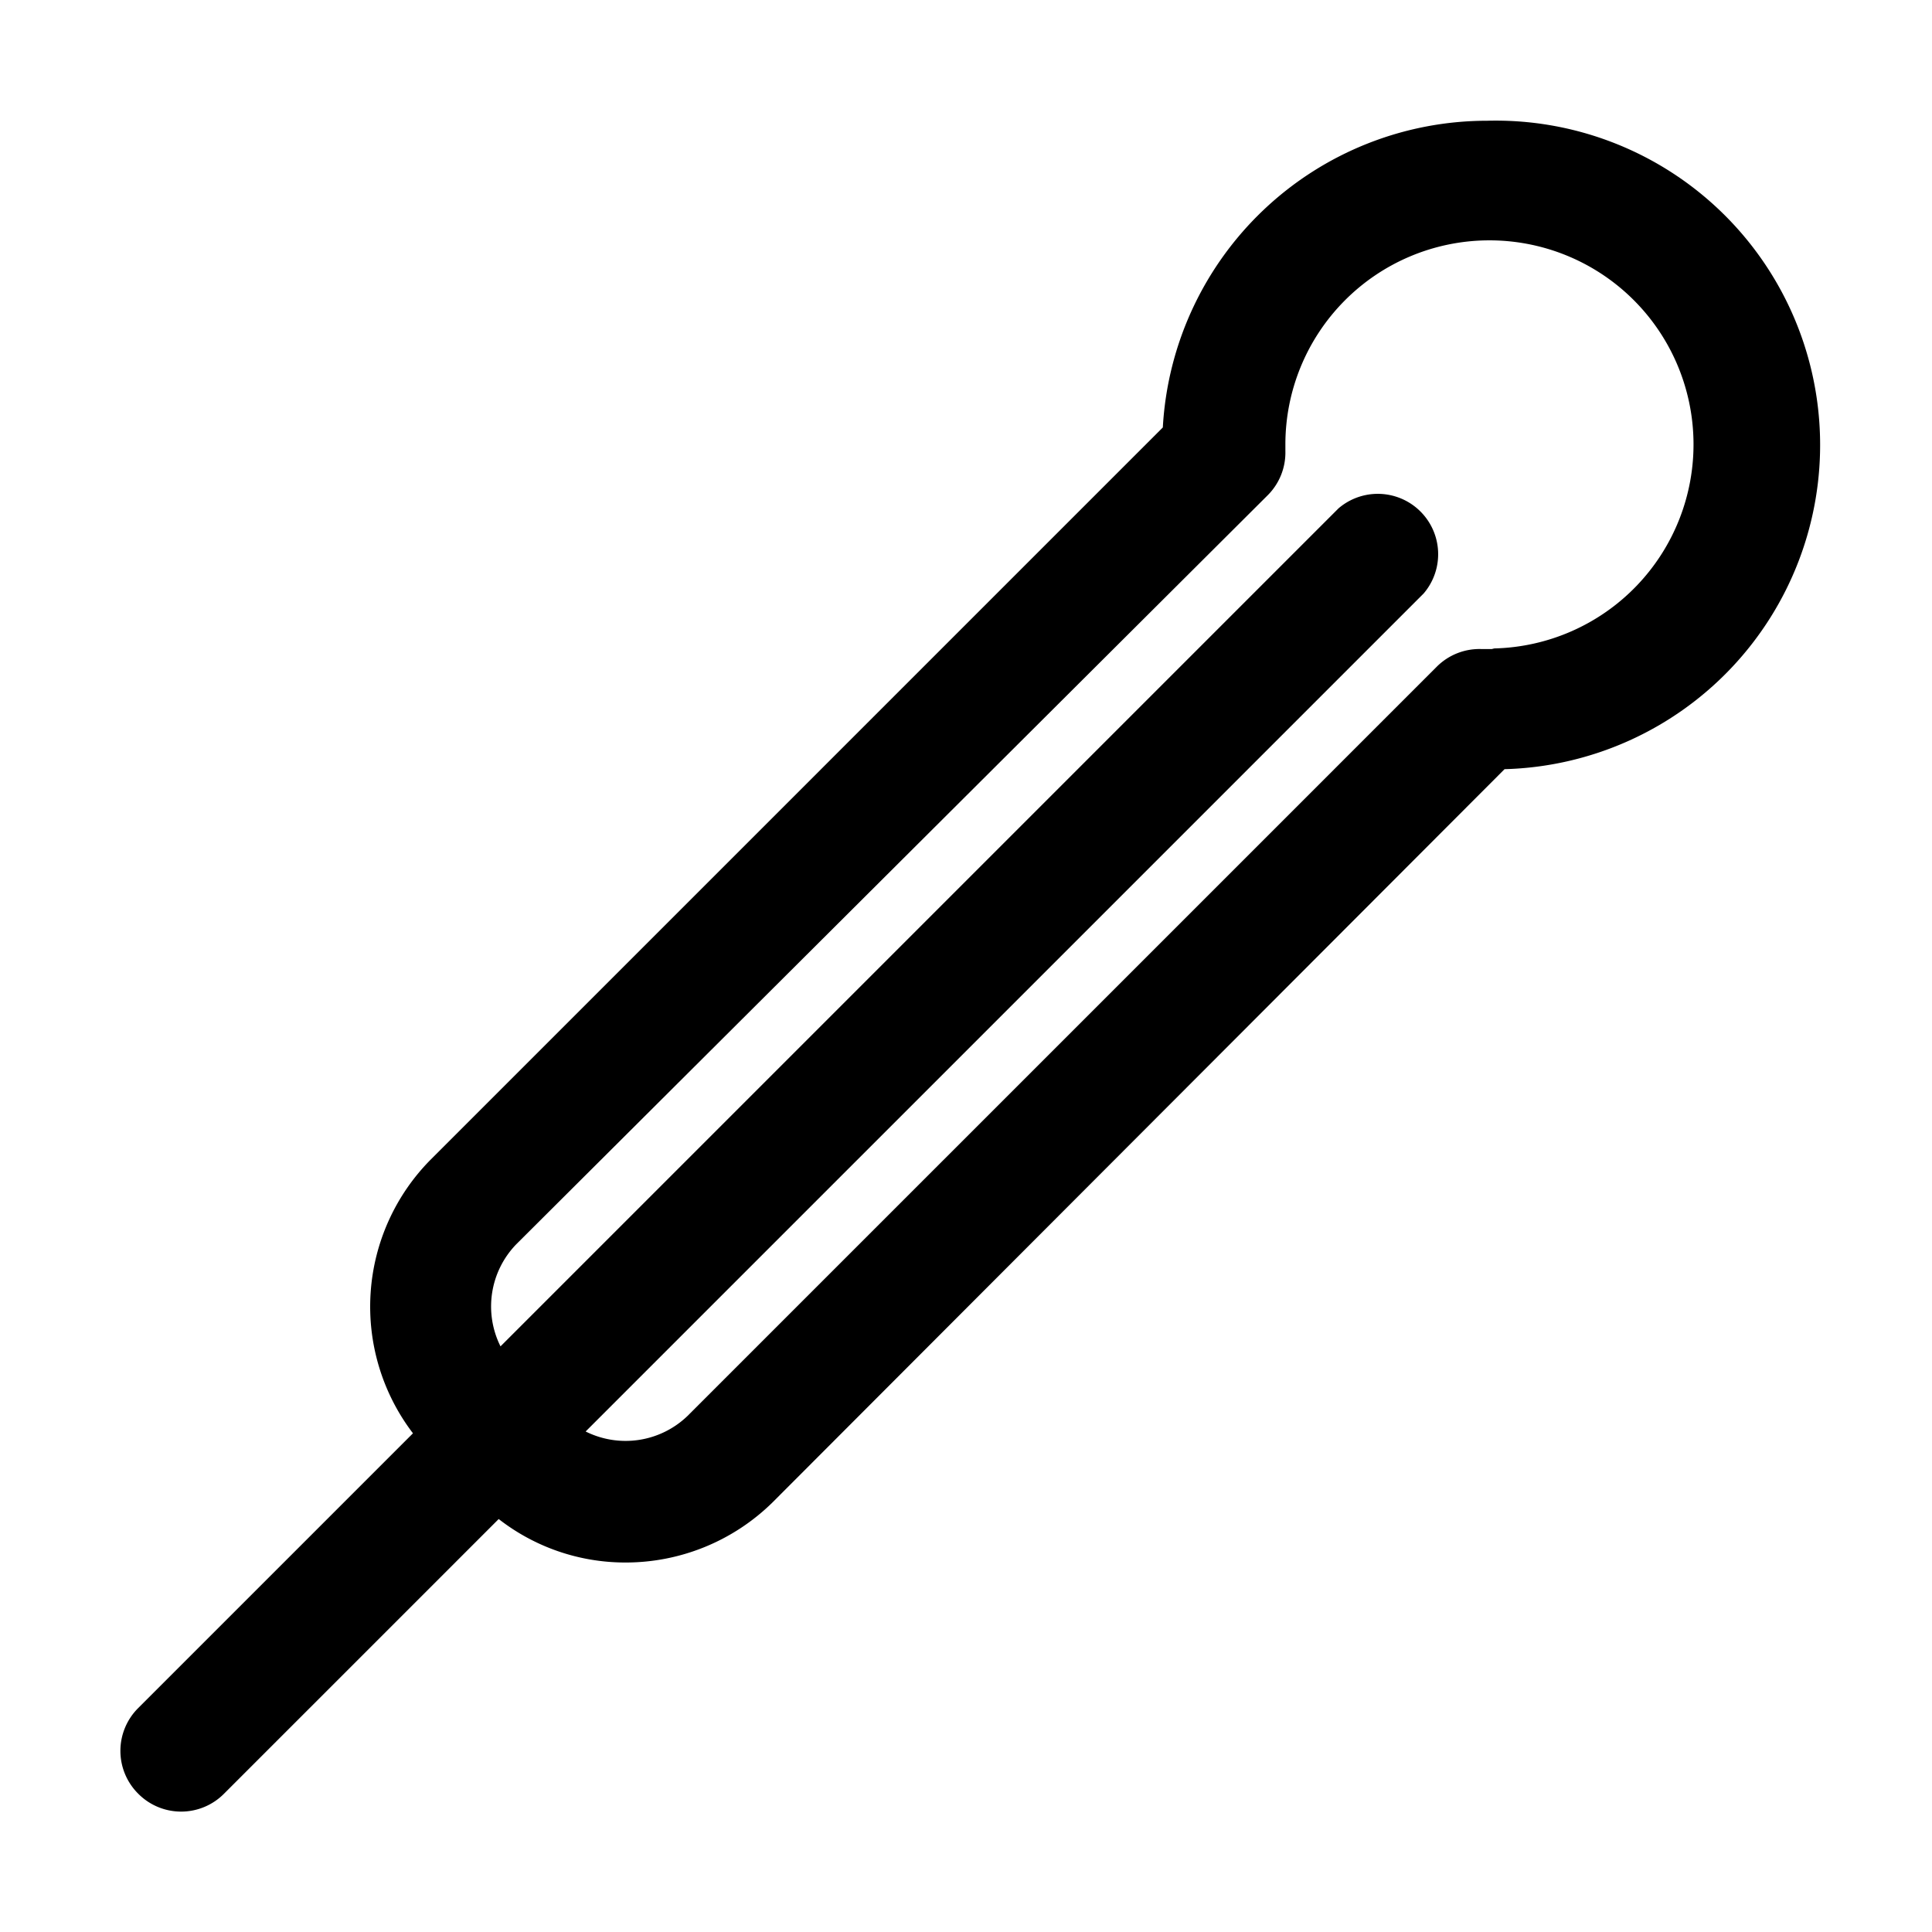<?xml version="1.0" ?>

<svg fill="#000000" width="800px" height="800px" viewBox="0 0 32 32" xmlns="http://www.w3.org/2000/svg">
<title/>
<g data-name="Layer 13" id="Layer_13">
<path d="M24.63,2a5.38,5.38,0,0,0-5.37,5.08L7.14,19.2a3.46,3.46,0,0,0-.3,4.54L2.29,28.29a1,1,0,0,0,0,1.42,1,1,0,0,0,1.42,0l4.55-4.55a3.41,3.41,0,0,0,2.08.72,3.47,3.47,0,0,0,2.46-1L24.92,12.74A5.37,5.37,0,0,0,24.63,2Zm.08,8.75h-.18a1,1,0,0,0-.73.29L11.39,23.45a1.48,1.48,0,0,1-1.69.26L23.58,9.83a1,1,0,0,0-1.41-1.41L8.29,22.3a1.48,1.48,0,0,1,.26-1.69L21,8.2a1,1,0,0,0,.29-.73s0-.1,0-.1h0a3.38,3.38,0,1,1,3.46,3.37Z"/>
</g>
</svg>